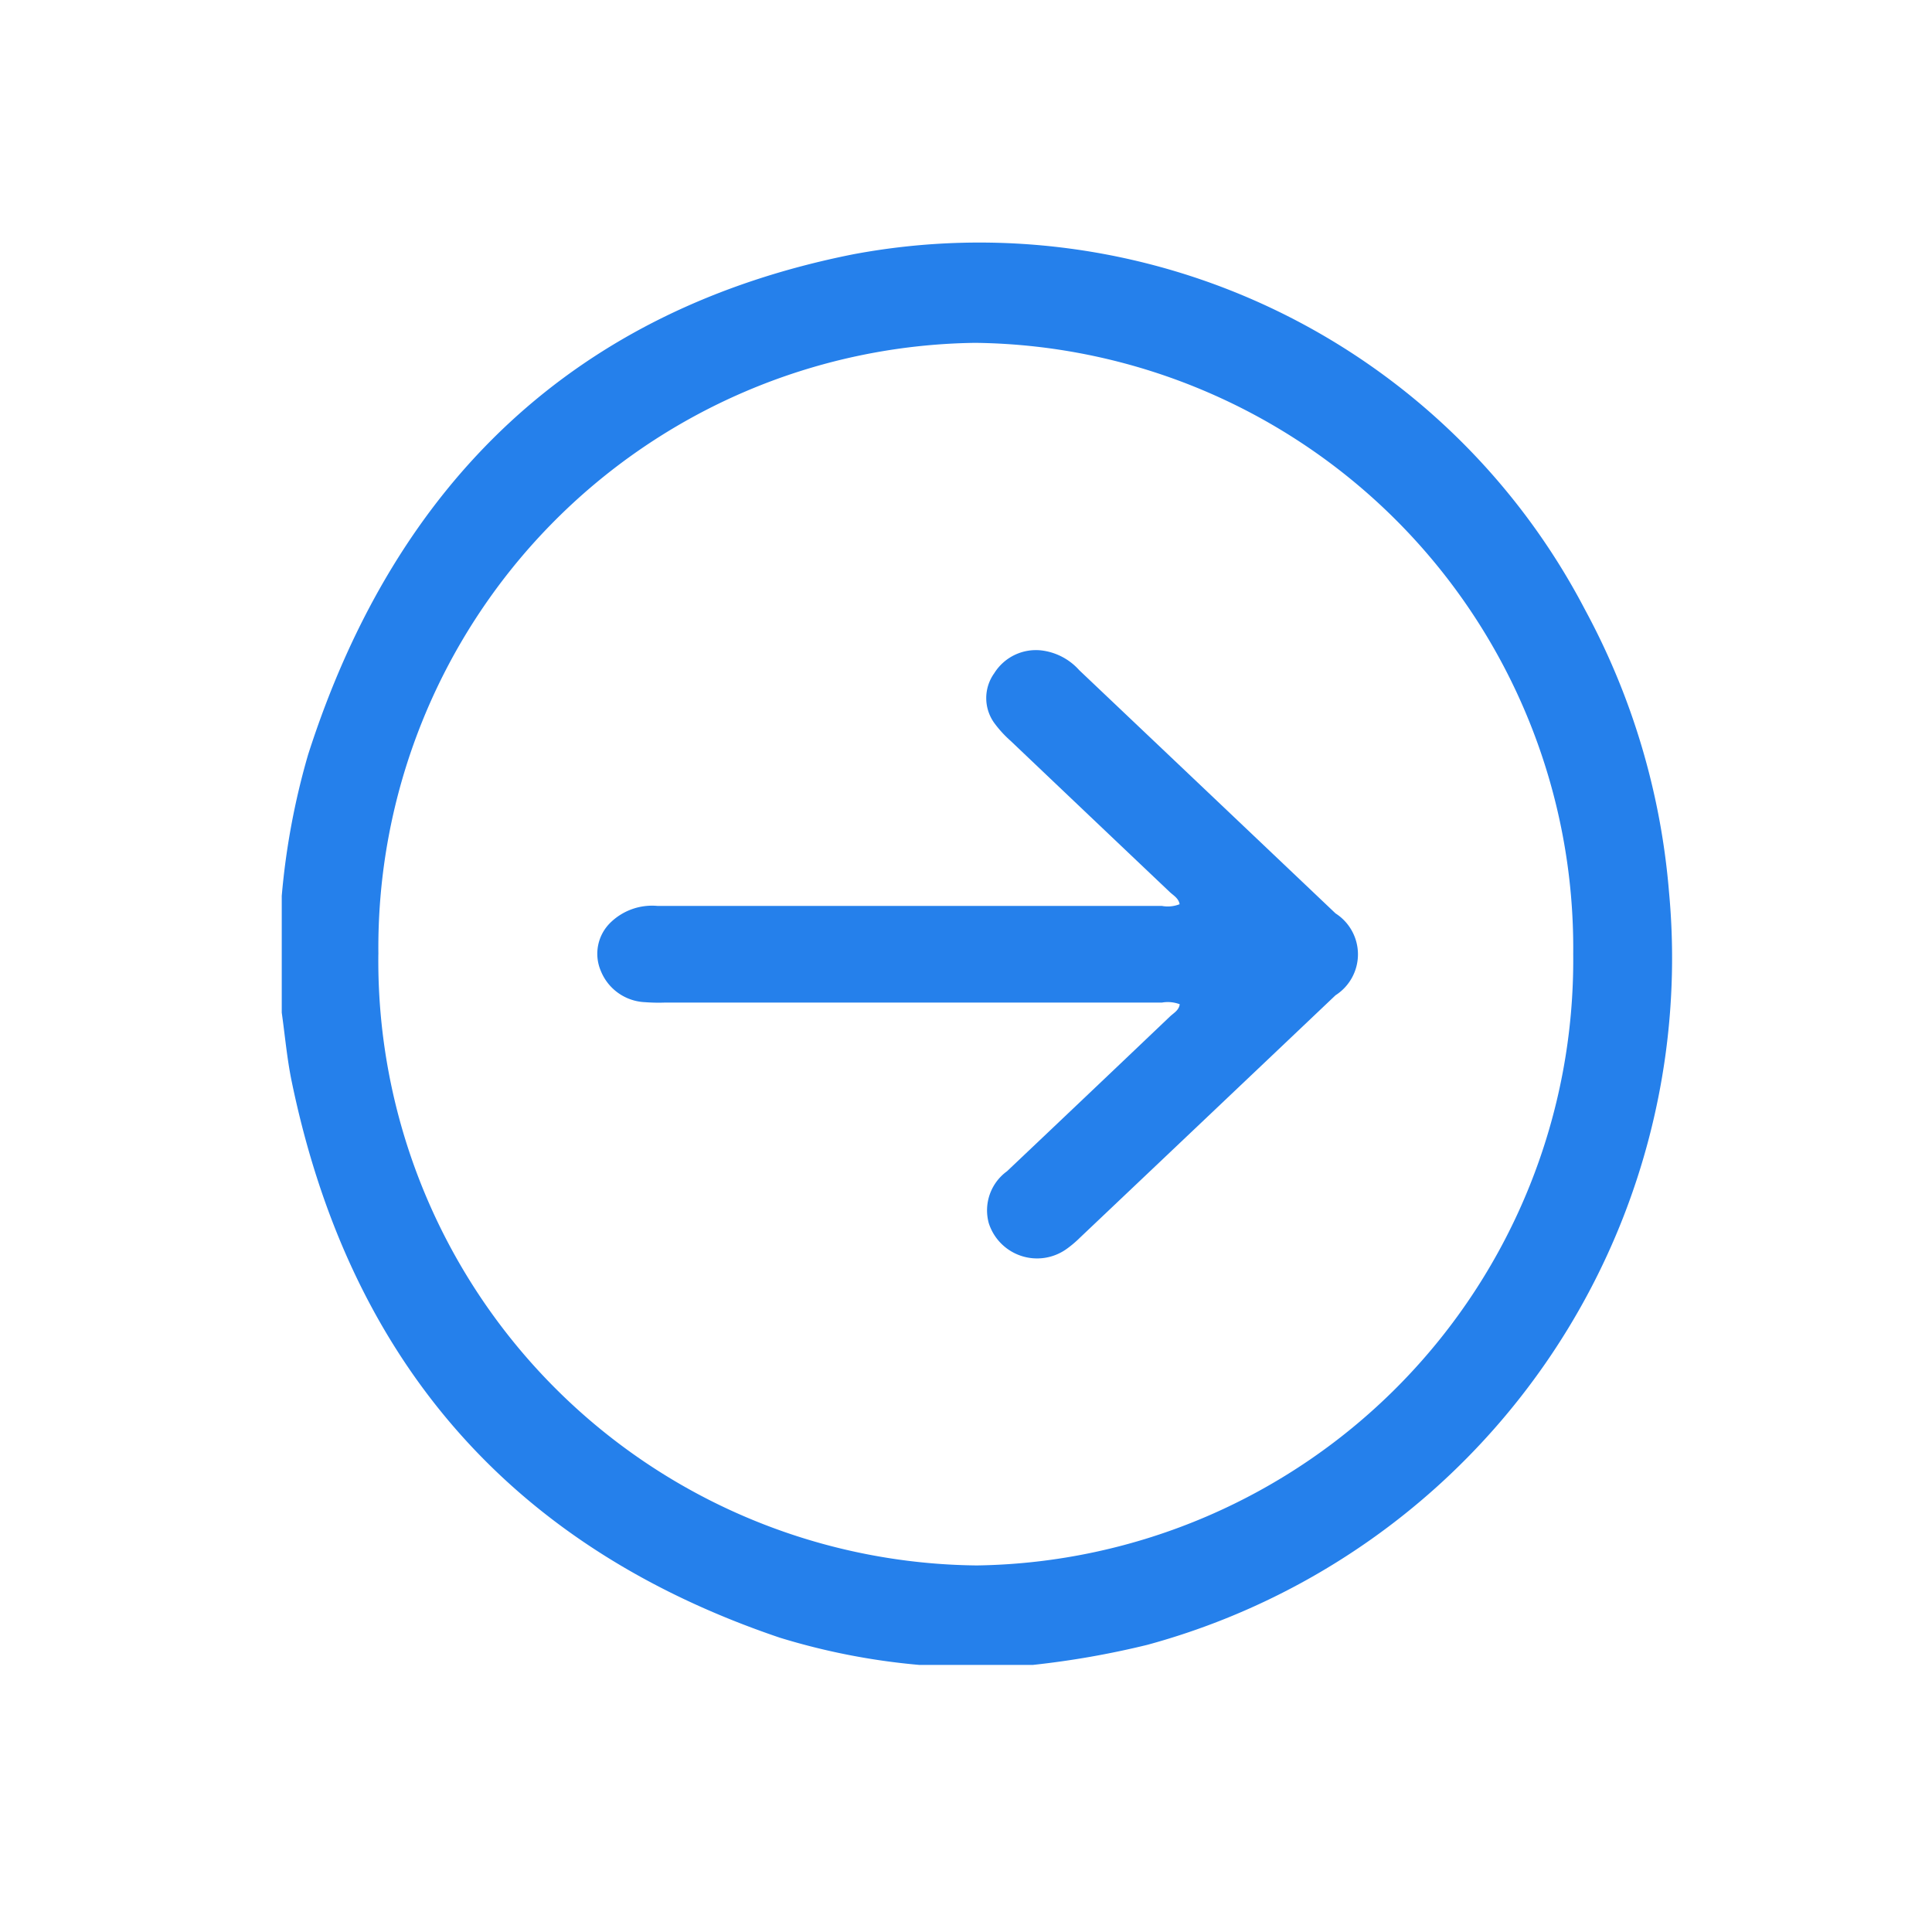 <svg xmlns="http://www.w3.org/2000/svg" width="48" height="48" viewBox="0 0 48 48">
    <defs>
        <clipPath id="qd8f1rwdxa">
            <path data-name="Rectangle 20161" transform="translate(10708 -8570)" style="fill:#fff" d="M0 0h48v48H0z"/>
        </clipPath>
    </defs>
    <g data-name="Mask Group 7852" transform="translate(-10708 8570)" style="clip-path:url(#qd8f1rwdxa)">
        <g data-name="Group 41820">
            <g data-name="Group 41819">
                <path data-name="Path 18380" d="M2667.949-45.529h2.83a21.687 21.687 0 0 0 2.846-.5 17.684 17.684 0 0 0 12.954-18.715 17.763 17.763 0 0 0-2.085-7 16.974 16.974 0 0 0-18.193-8.829c-6.871 1.369-11.352 5.629-13.532 12.428a18.123 18.123 0 0 0-.655 3.51v2.9c.08.567.13 1.141.245 1.7 1.444 7 5.51 11.591 12.13 13.83a16.761 16.761 0 0 0 3.46.676zm-13.434-17.653a15.025 15.025 0 0 1 14.828-15.193A15.034 15.034 0 0 1 2684.2-63.19 15.038 15.038 0 0 1 2669.384-48a15.022 15.022 0 0 1-14.87-15.182z" transform="translate(8062.886 -8483.107)" style="fill:#2580eb"/>
                <path data-name="Path 18381" d="M2785.414 69.047c-.019.151-.151.218-.243.305q-2.021 1.925-4.049 3.845a1.2 1.2 0 0 0-.452 1.29 1.26 1.26 0 0 0 1.936.638 2.737 2.737 0 0 0 .334-.283q3.174-3.008 6.345-6.018a1.207 1.207 0 0 0 0-2.034q-3.183-3.022-6.368-6.043a1.5 1.5 0 0 0-.911-.487 1.219 1.219 0 0 0-1.2.563 1.058 1.058 0 0 0 .021 1.264 2.821 2.821 0 0 0 .386.417q1.974 1.878 3.951 3.753c.093.088.223.156.247.305a.8.8 0 0 1-.437.043h-12.529a1.481 1.481 0 0 0-1.16.4 1.081 1.081 0 0 0-.253 1.216 1.241 1.241 0 0 0 1.1.775 4.462 4.462 0 0 0 .483.01h12.356a.841.841 0 0 1 .443.041z" transform="translate(7951.896 -8614.097)" style="fill:#2580eb"/>
            </g>
        </g>
    </g>
</svg>
